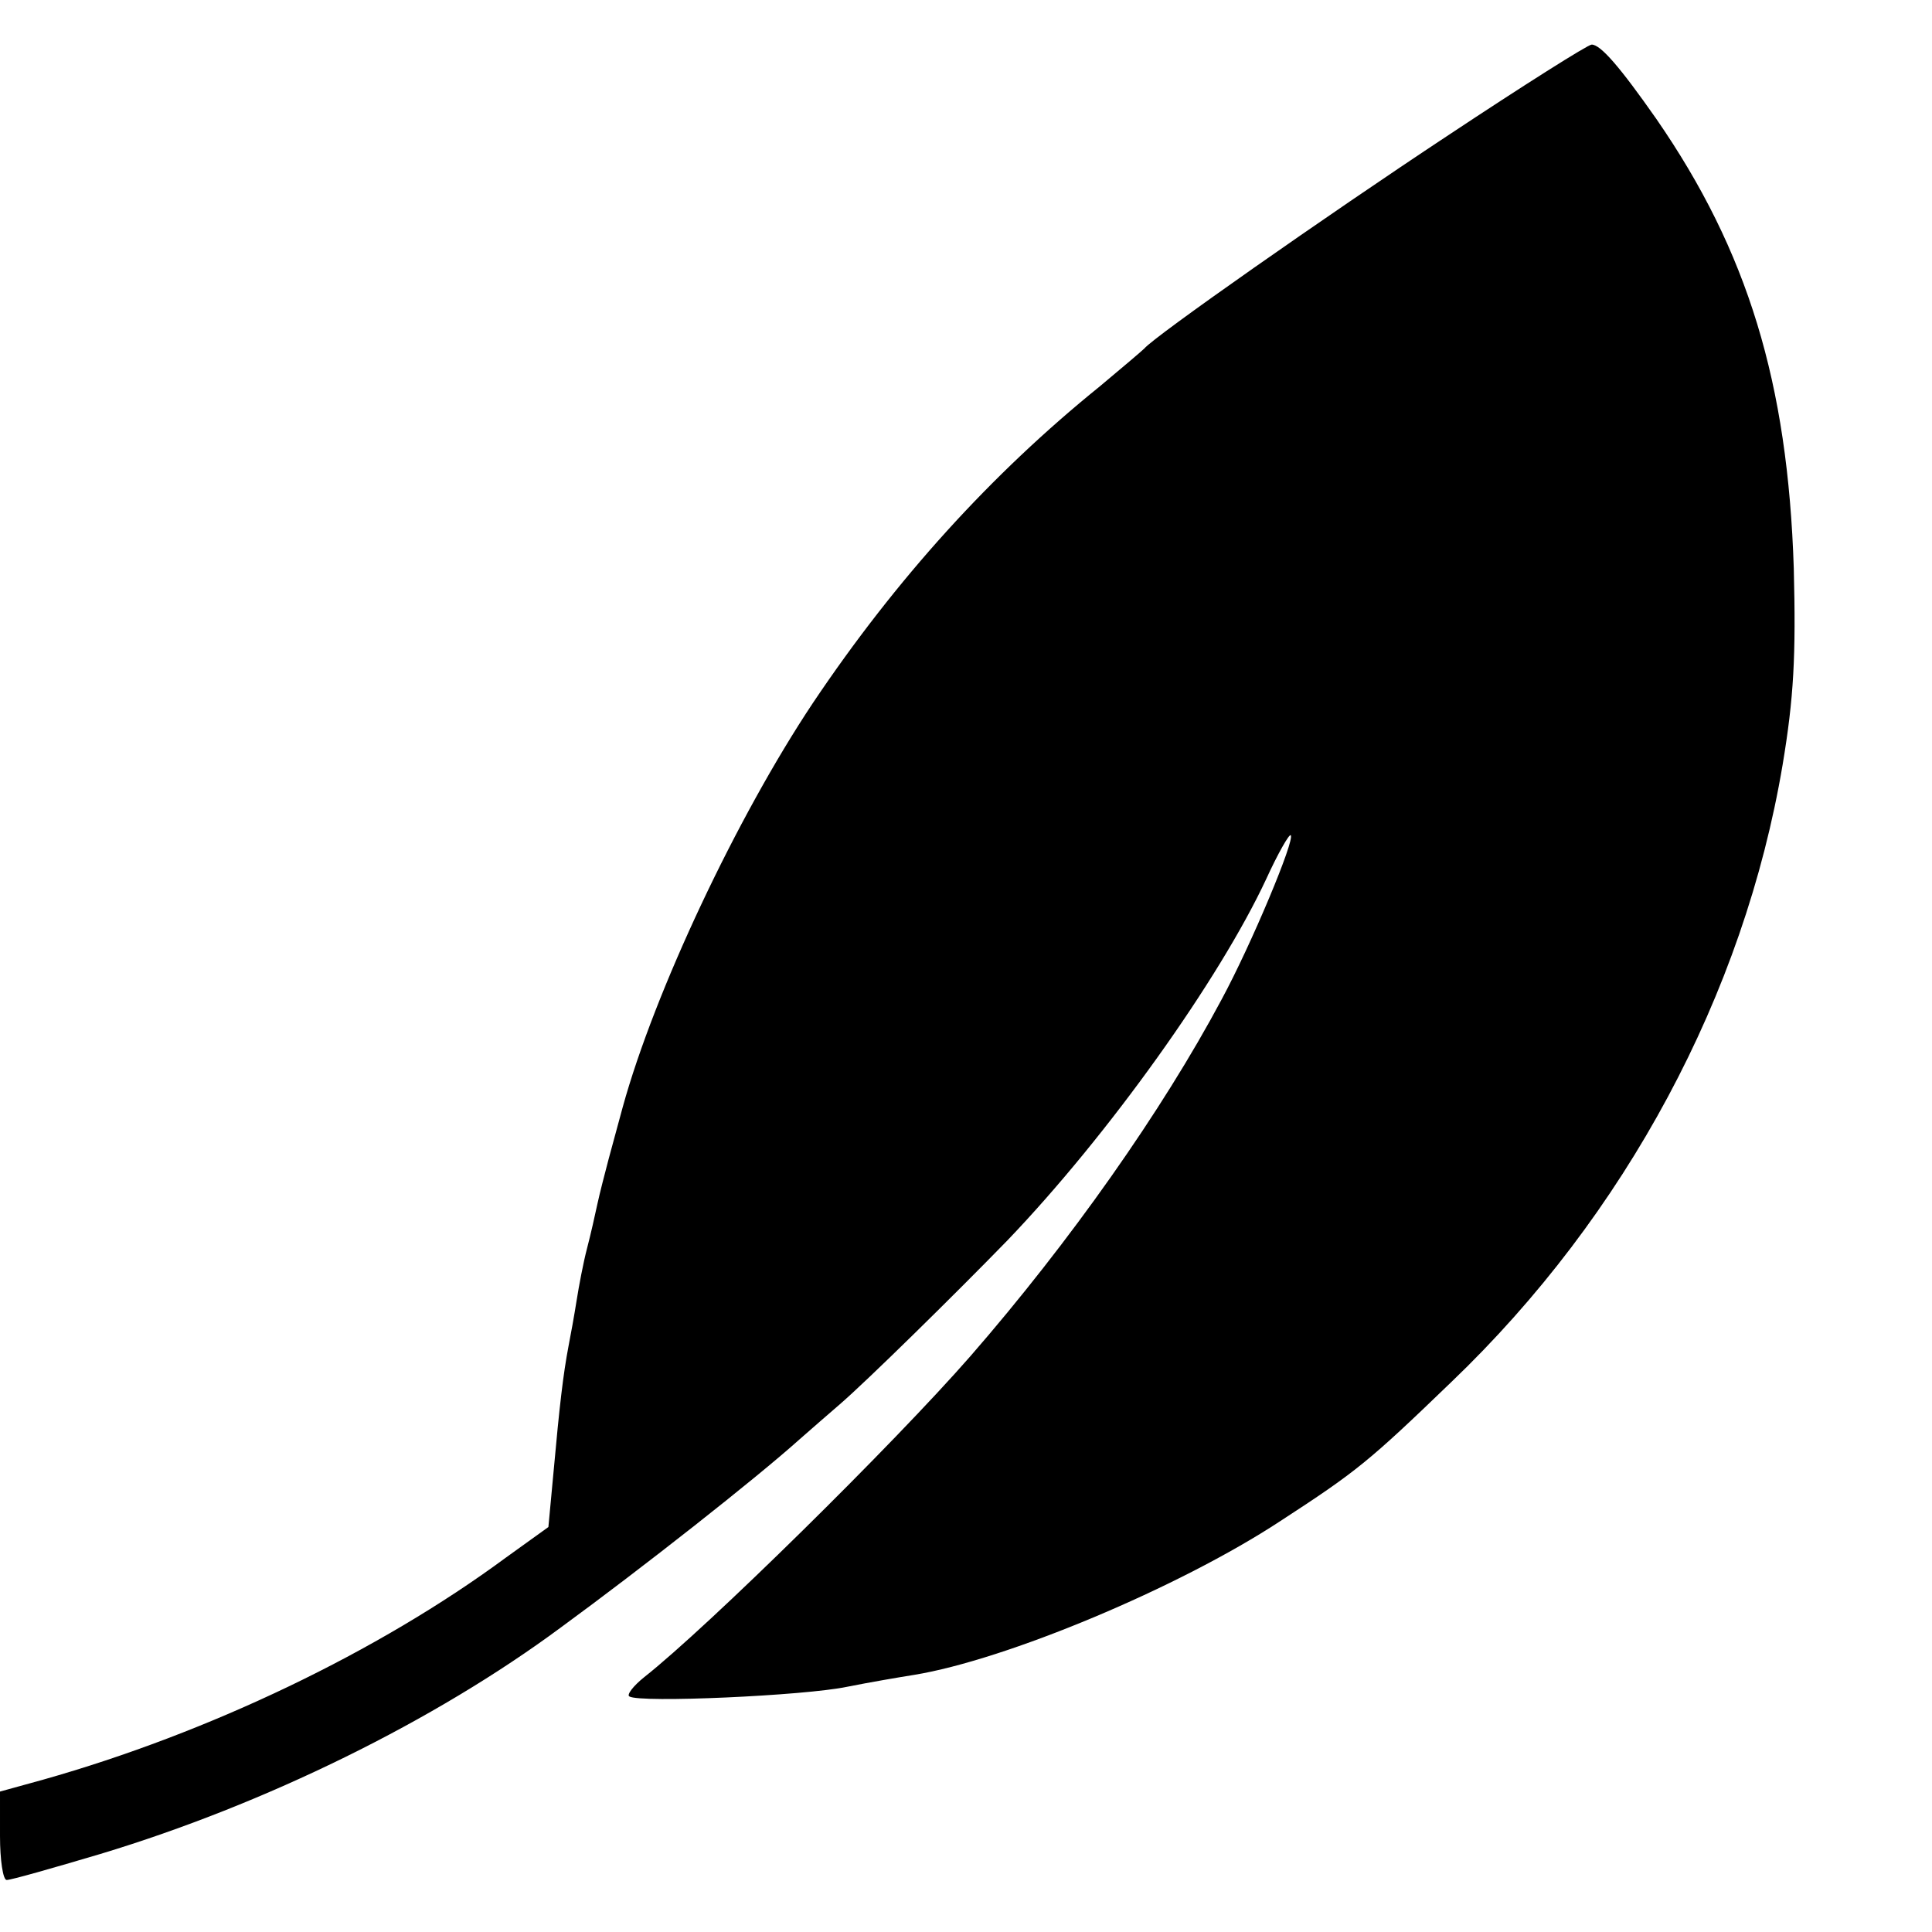 <?xml version="1.0" standalone="no"?>
<!DOCTYPE svg PUBLIC "-//W3C//DTD SVG 20010904//EN"
 "http://www.w3.org/TR/2001/REC-SVG-20010904/DTD/svg10.dtd">
<svg version="1.0" xmlns="http://www.w3.org/2000/svg"
 width="260pt" height="260pt" viewBox="0 0 260 260"
 preserveAspectRatio="xMidYMid meet">
<g transform="translate(0,260) scale(0.1,-0.1)"
fill="#000000" stroke="none">
<path d="M1949 2418 c-165 -109 -396 -271 -409 -287 -3 -3 -30 -26 -60 -51
-146 -118 -274 -259 -386 -426 -102 -153 -213 -388 -256 -544 -5 -19 -14 -51
-19 -70 -5 -19 -12 -46 -15 -60 -3 -14 -9 -41 -14 -60 -5 -19 -11 -51 -14 -70
-3 -19 -8 -47 -11 -62 -7 -37 -12 -79 -20 -168 l-7 -75 -57 -41 c-172 -127
-400 -236 -623 -299 l-58 -16 0 -60 c0 -32 4 -59 9 -59 6 0 62 16 126 35 222
67 450 179 620 305 108 79 262 200 321 253 16 14 40 35 54 47 36 31 155 148
226 221 136 142 285 351 348 486 16 35 31 61 33 59 6 -6 -53 -147 -93 -221
-80 -150 -204 -326 -338 -480 -104 -119 -354 -365 -439 -432 -15 -12 -24 -24
-20 -26 14 -9 236 1 293 13 30 6 71 13 90 16 123 20 356 117 493 207 103 67
119 80 230 187 235 225 394 522 446 831 15 90 18 146 15 264 -8 250 -62 427
-185 605 -49 70 -75 100 -87 100 -5 0 -92 -55 -193 -122z"/>
</g>
</svg>
